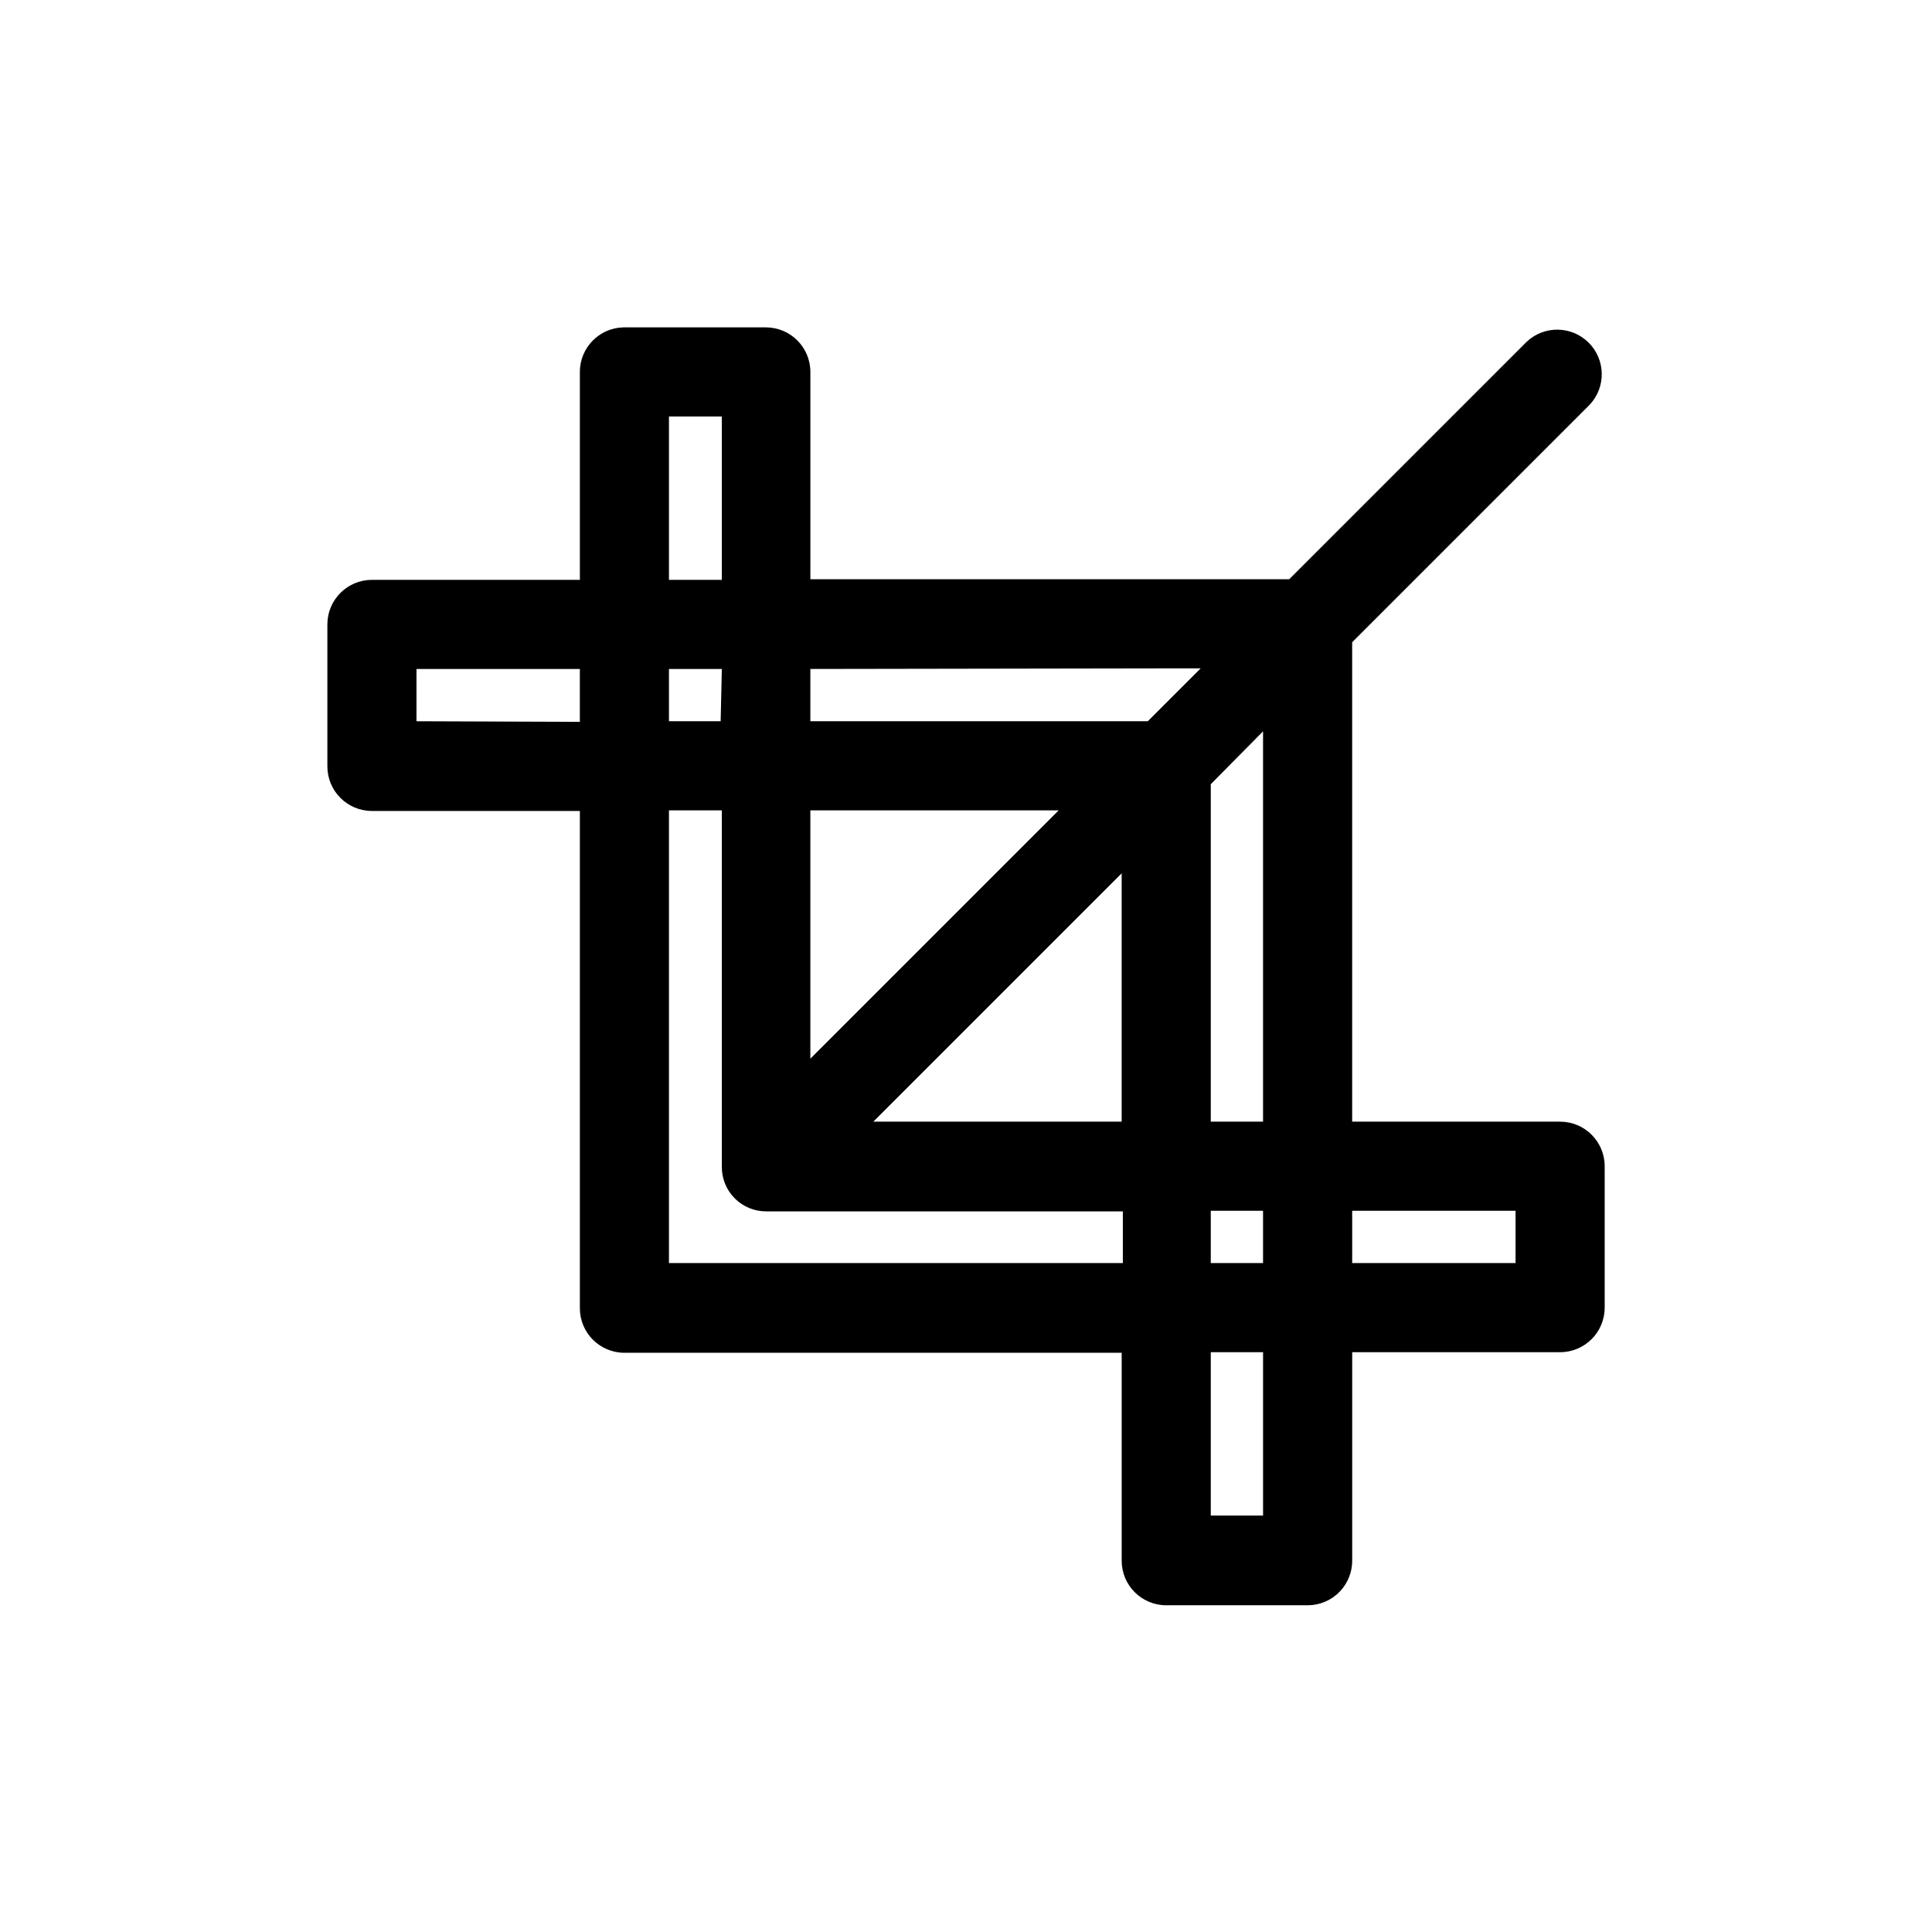<?xml version="1.0" encoding="UTF-8"?>
<!-- Uploaded to: SVG Repo, www.svgrepo.com, Generator: SVG Repo Mixer Tools -->
<svg fill="#000000" width="800px" height="800px" version="1.1" viewBox="144 144 512 512" xmlns="http://www.w3.org/2000/svg">
 <path d="m557.44 441.25h-55.102v-127.05l62.977-62.977c4.332-4.652 4.207-11.902-0.289-16.402-4.5-4.496-11.75-4.625-16.402-0.289l-62.977 62.977h-126.89v-54.945c0-6.523-5.289-11.809-11.809-11.809h-37.629c-6.461 0.086-11.652 5.348-11.648 11.809v55.105h-55.105c-6.523 0-11.809 5.285-11.809 11.805v37.629c0 6.523 5.285 11.809 11.809 11.809h55.105v131.78c0 6.523 5.285 11.809 11.805 11.809h131.78v55.105c0 6.519 5.289 11.809 11.809 11.809h37.629c3.133-0.043 6.121-1.328 8.305-3.57 2.184-2.246 3.387-5.266 3.348-8.398v-55.102h55.105-0.004c6.523 0 11.809-5.289 11.809-11.809v-37.473c0-6.519-5.285-11.809-11.809-11.809zm-78.719-94.465v94.465h-13.855v-89.426l13.855-14.012zm0 118.08v13.855h-13.855v-13.855zm-119.97-106.11h65.809l-65.809 65.809zm82.5 16.688v65.809h-65.812zm11.809-54.316h9.129l-14.012 14.012h-89.426v-13.855zm-118.08 14.012h-13.699v-13.855h14.012zm-13.699-80.766h14.012v43.297h-14.012zm-66.91 80.766v-13.855h43.297v14.012zm92.574 143.59h-25.664v-119.97h14.012v94.465c-0.02 3.137 1.219 6.152 3.438 8.371s5.234 3.457 8.371 3.434h94.465v13.699zm131.78 66.914h-13.855v-43.297h13.855zm66.914-66.914h-43.297v-13.855h43.297z"/>
</svg>